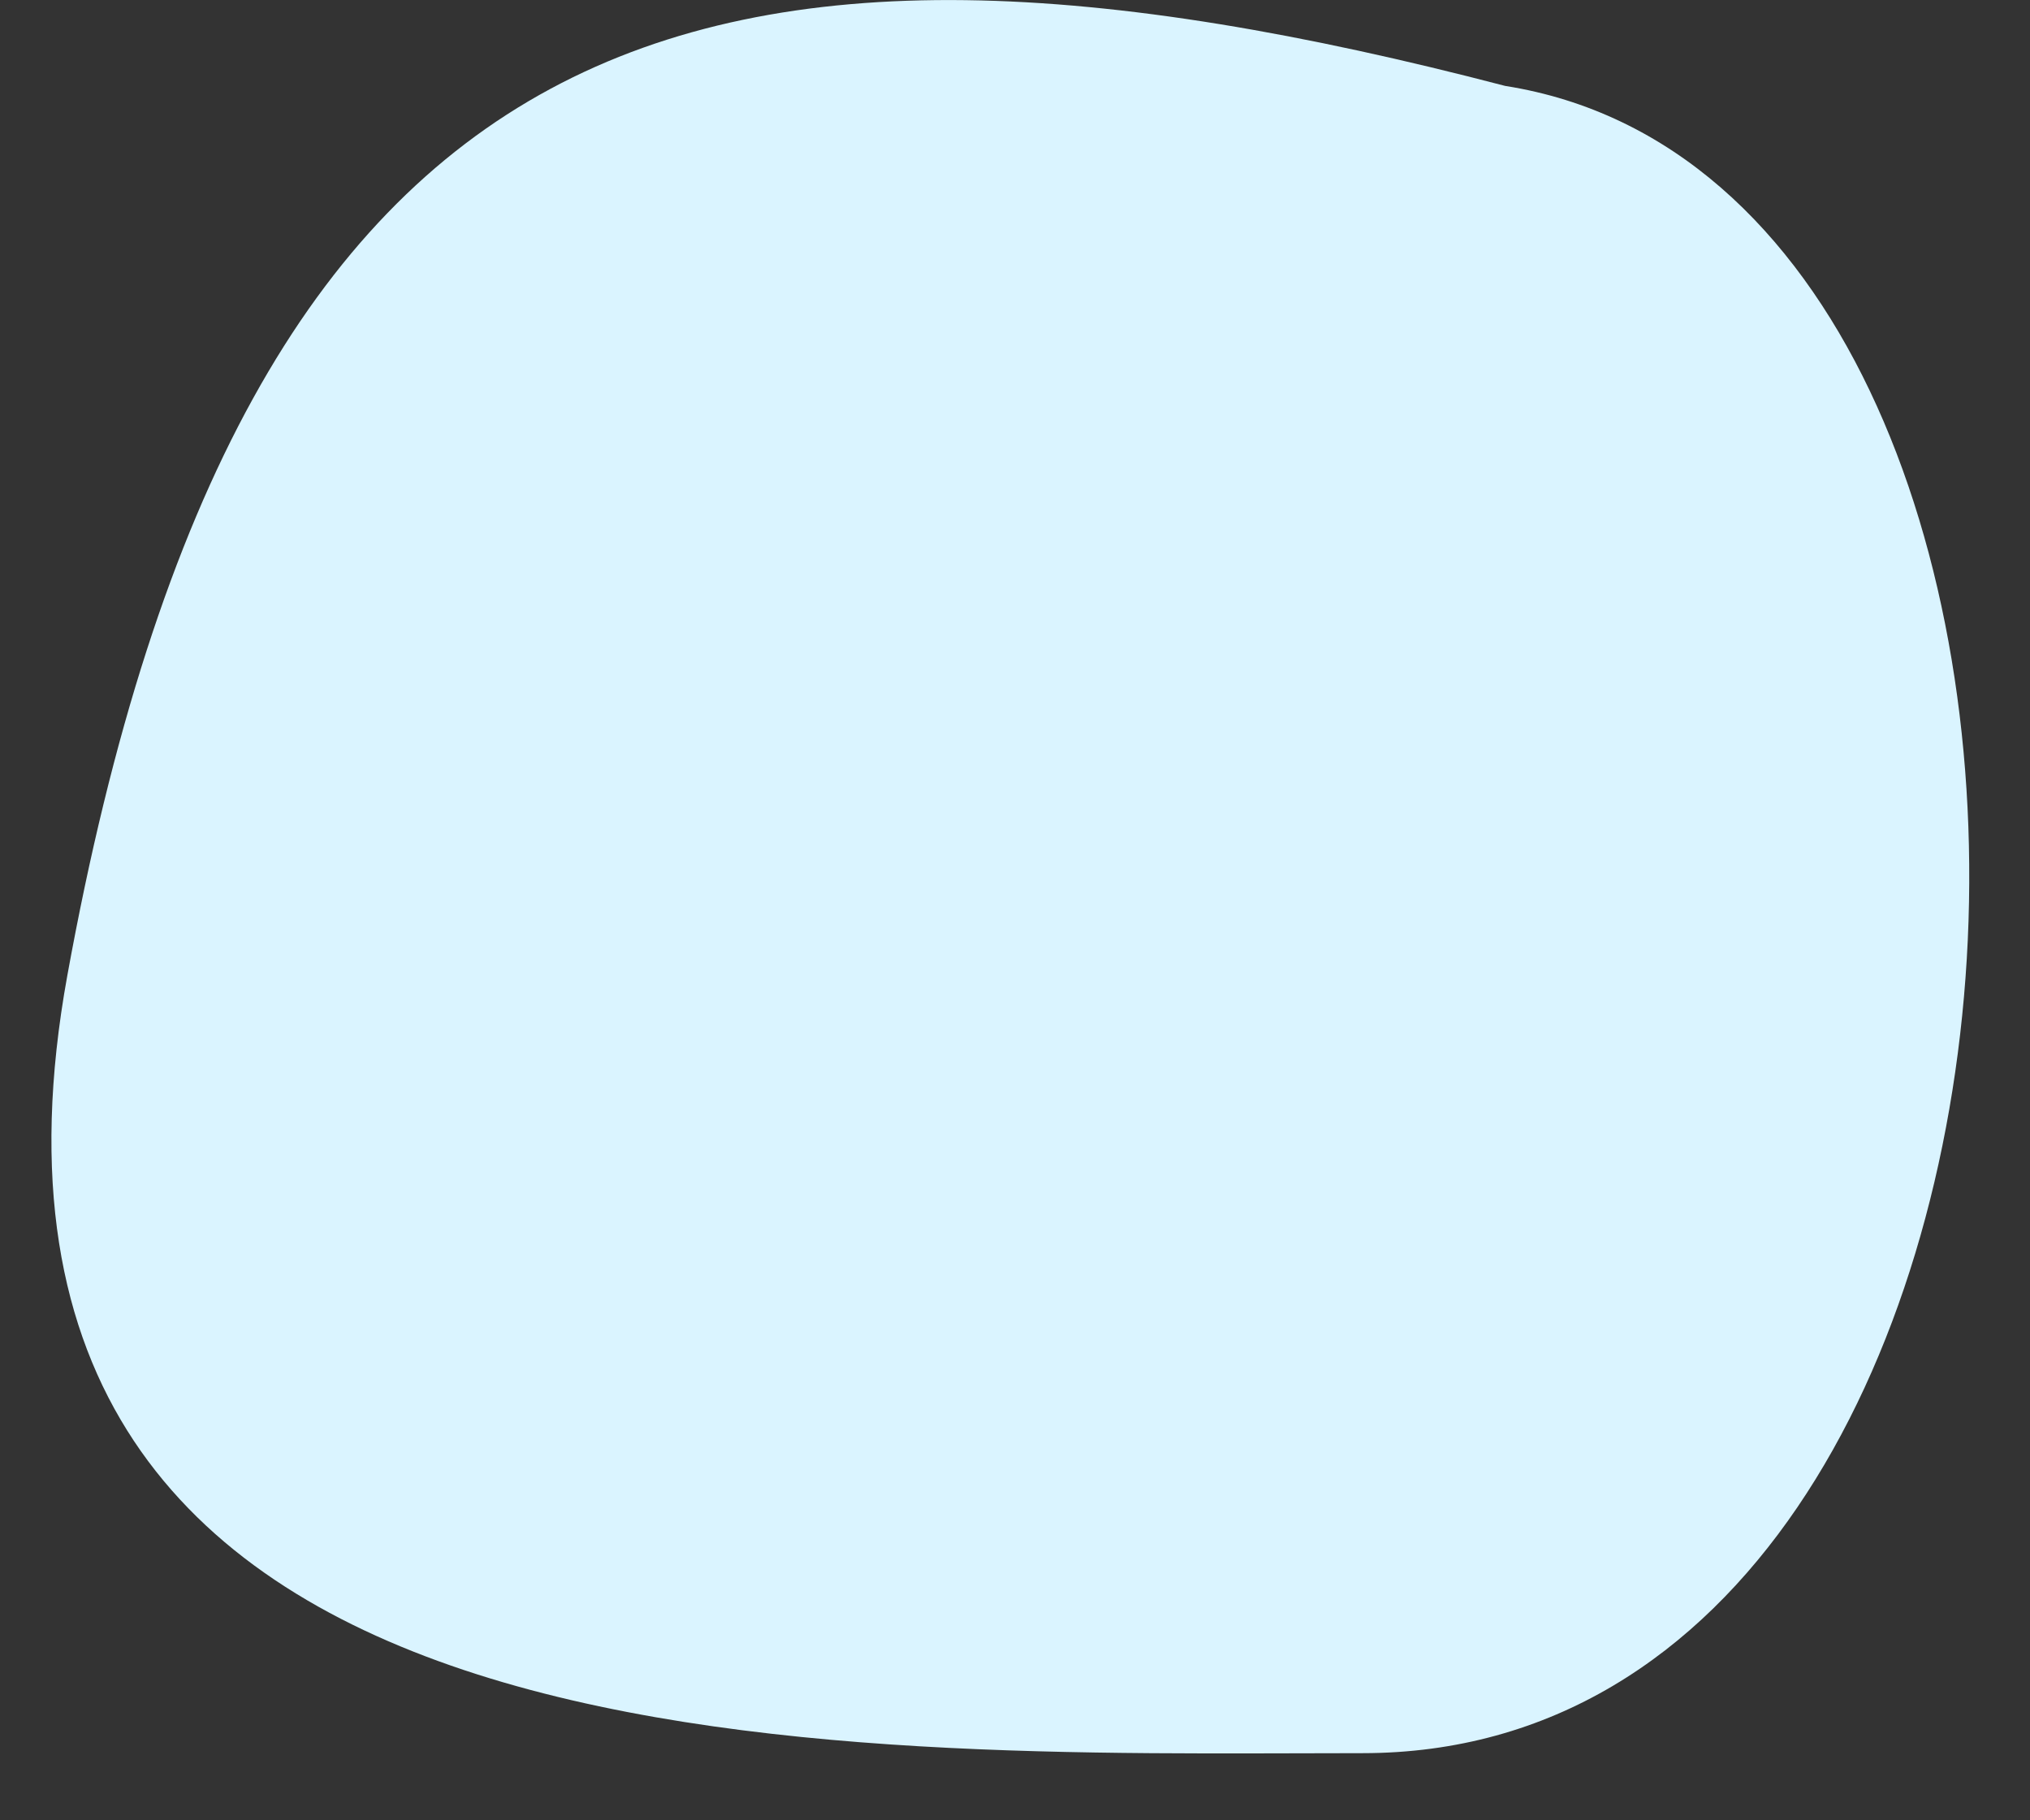 <svg width="29" height="26" viewBox="0 0 29 26" fill="none" xmlns="http://www.w3.org/2000/svg">
<rect x="0" y="0" width="29" height="26" fill="#333333" stroke="none"/>
<path d="M0.962 13.932C3.475 0.106 10.002 -1.773 21.502 1.227C31.002 2.727 30.268 25.041 19.462 25.041C12.015 25.041 -1.155 25.576 0.962 13.932Z" fill="#DAF4FF"/>
</svg>

